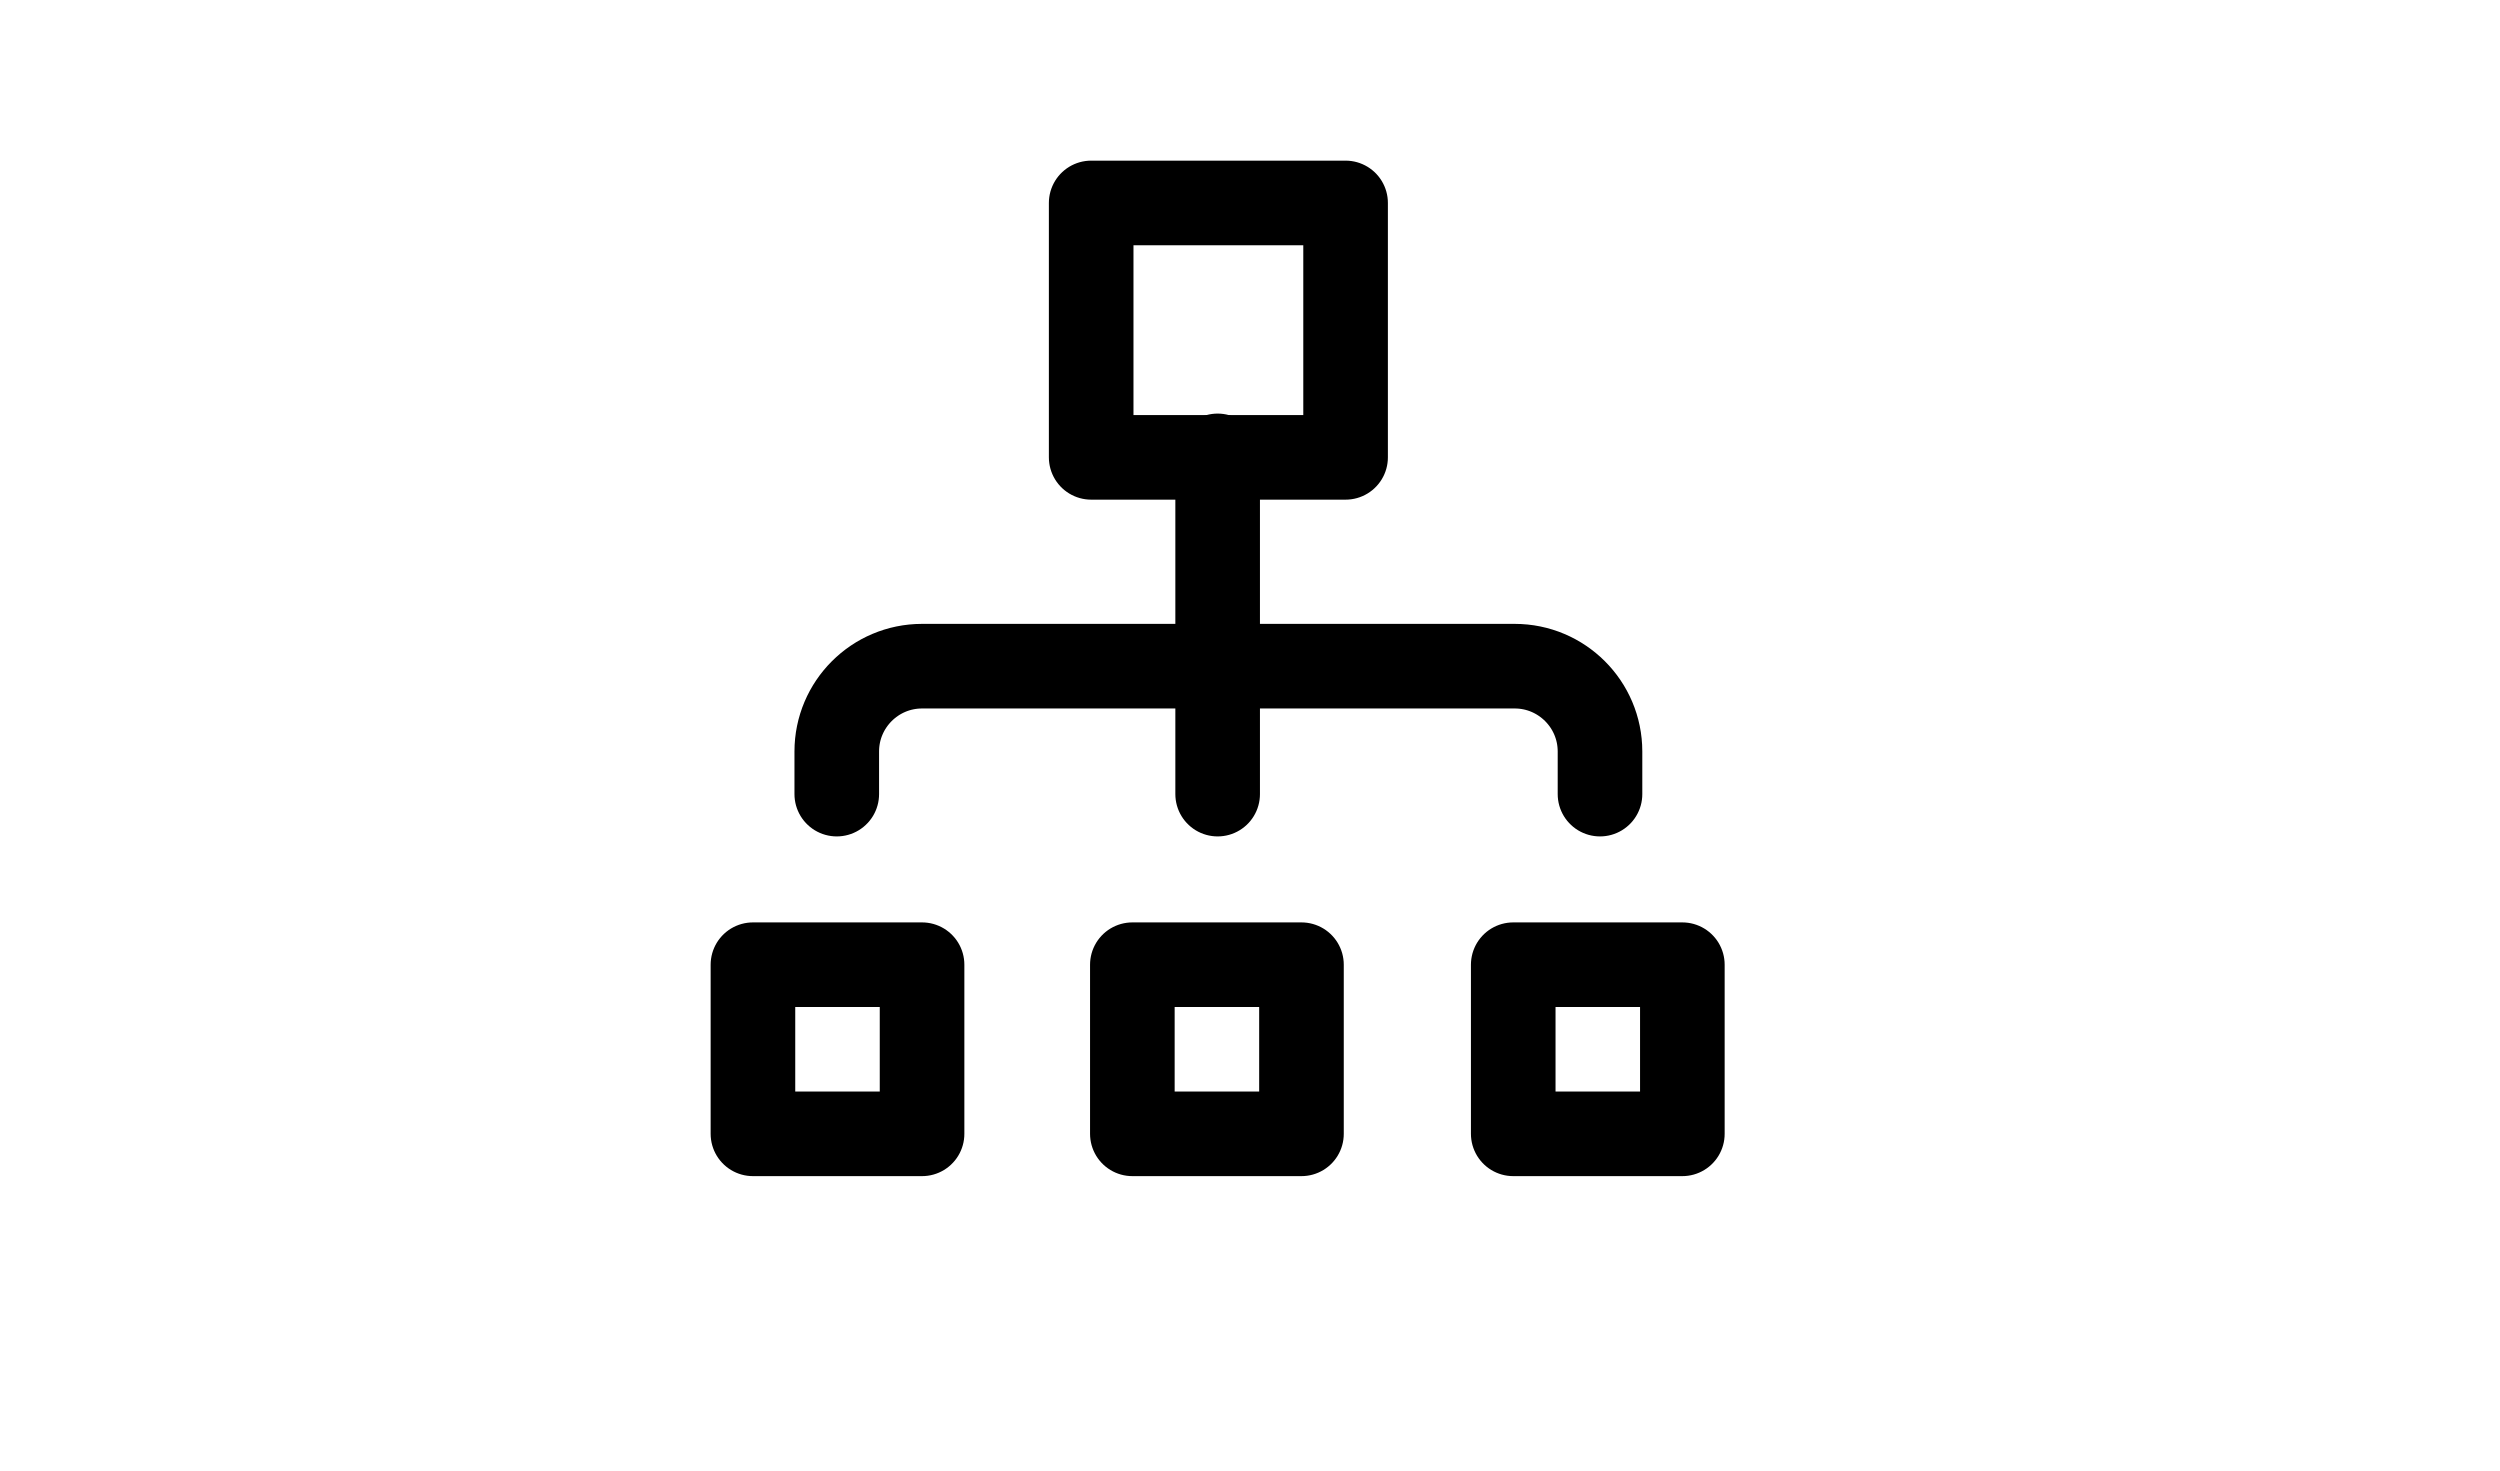 <?xml version="1.0" encoding="utf-8"?>
<!-- Generator: Adobe Illustrator 24.1.2, SVG Export Plug-In . SVG Version: 6.00 Build 0)  -->
<svg version="1.1" id="Layer_1" xmlns="http://www.w3.org/2000/svg" xmlns:xlink="http://www.w3.org/1999/xlink" x="0px" y="0px"
	 viewBox="0 0 170 100" style="enable-background:new 0 0 170 100;" xml:space="preserve">
<style type="text/css">
	.st0{fill:#FFFFFF;}
	.st1{fill:none;stroke:#000000;stroke-width:5.753;stroke-linecap:round;stroke-linejoin:round;stroke-miterlimit:10;}
</style>
<g>
	<rect x="74.2" y="13.8" class="st1" width="17.3" height="17.3"/>
	<rect x="77" y="65.6" class="st1" width="11.5" height="11.5"/>
	<rect x="51.2" y="65.6" class="st1" width="11.5" height="11.5"/>
	<rect x="102.9" y="65.6" class="st1" width="11.5" height="11.5"/>
	<path class="st1" d="M56.9,54v-2.9c0-3.2,2.6-5.8,5.8-5.8h40.3c3.2,0,5.8,2.6,5.8,5.8V54"/>
	<line class="st1" x1="82.8" y1="54" x2="82.8" y2="31"/>
</g>
</svg>

